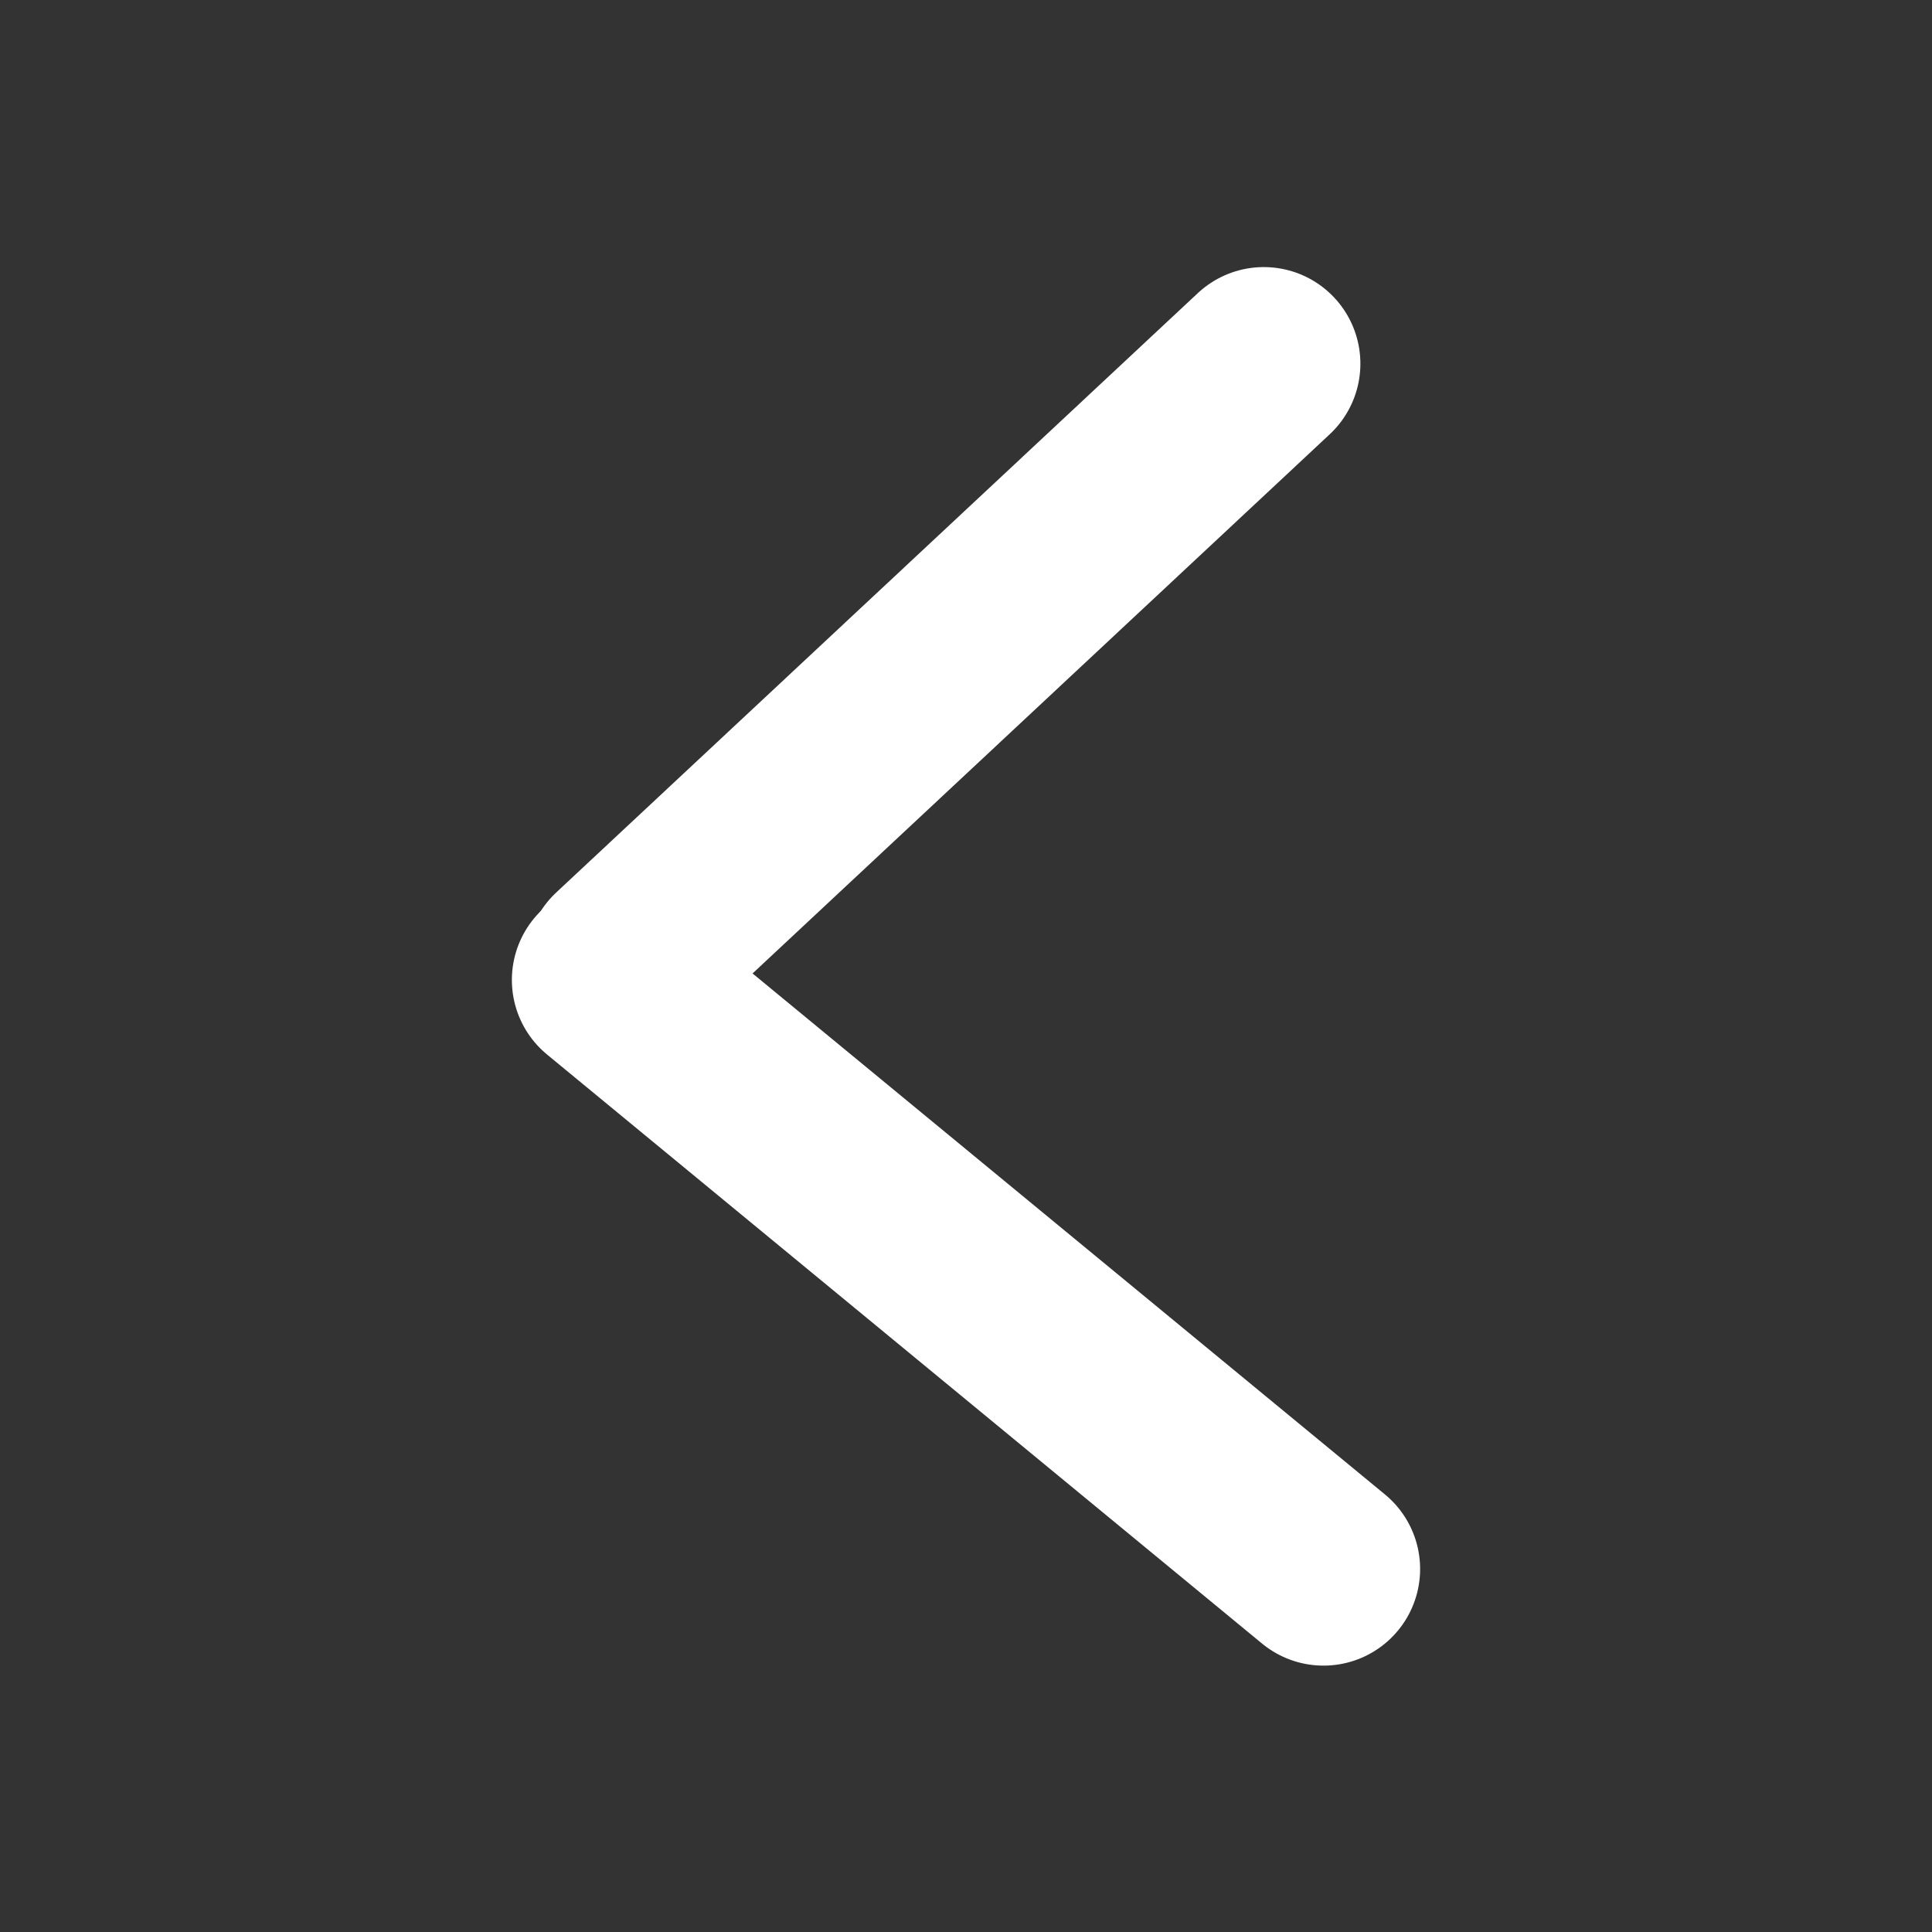 <svg xmlns="http://www.w3.org/2000/svg" xmlns:xlink="http://www.w3.org/1999/xlink" width="120" zoomAndPan="magnify" viewBox="0 0 90 90" height="120" preserveAspectRatio="xMidYMid meet" version="1.0"><rect x="0" y="0" width="90" height="90" fill="#333333" stroke="none"/><path stroke-linecap="round" transform="matrix(0.579, 0.477, -0.477, 0.579, 27.735, 39.314)" fill="none" stroke-linejoin="miter" d="M 5.999 6.001 L 63.525 6.001 " stroke="#ffffff" stroke-width="12" stroke-opacity="1" stroke-miterlimit="4"/><path stroke-linecap="round" transform="matrix(0.548, -0.512, 0.512, 0.548, 22.62, 44.653)" fill="none" stroke-linejoin="miter" d="M 6.002 5.998 L 60.547 6.001 " stroke="#ffffff" stroke-width="12" stroke-opacity="1" stroke-miterlimit="4"/></svg>
